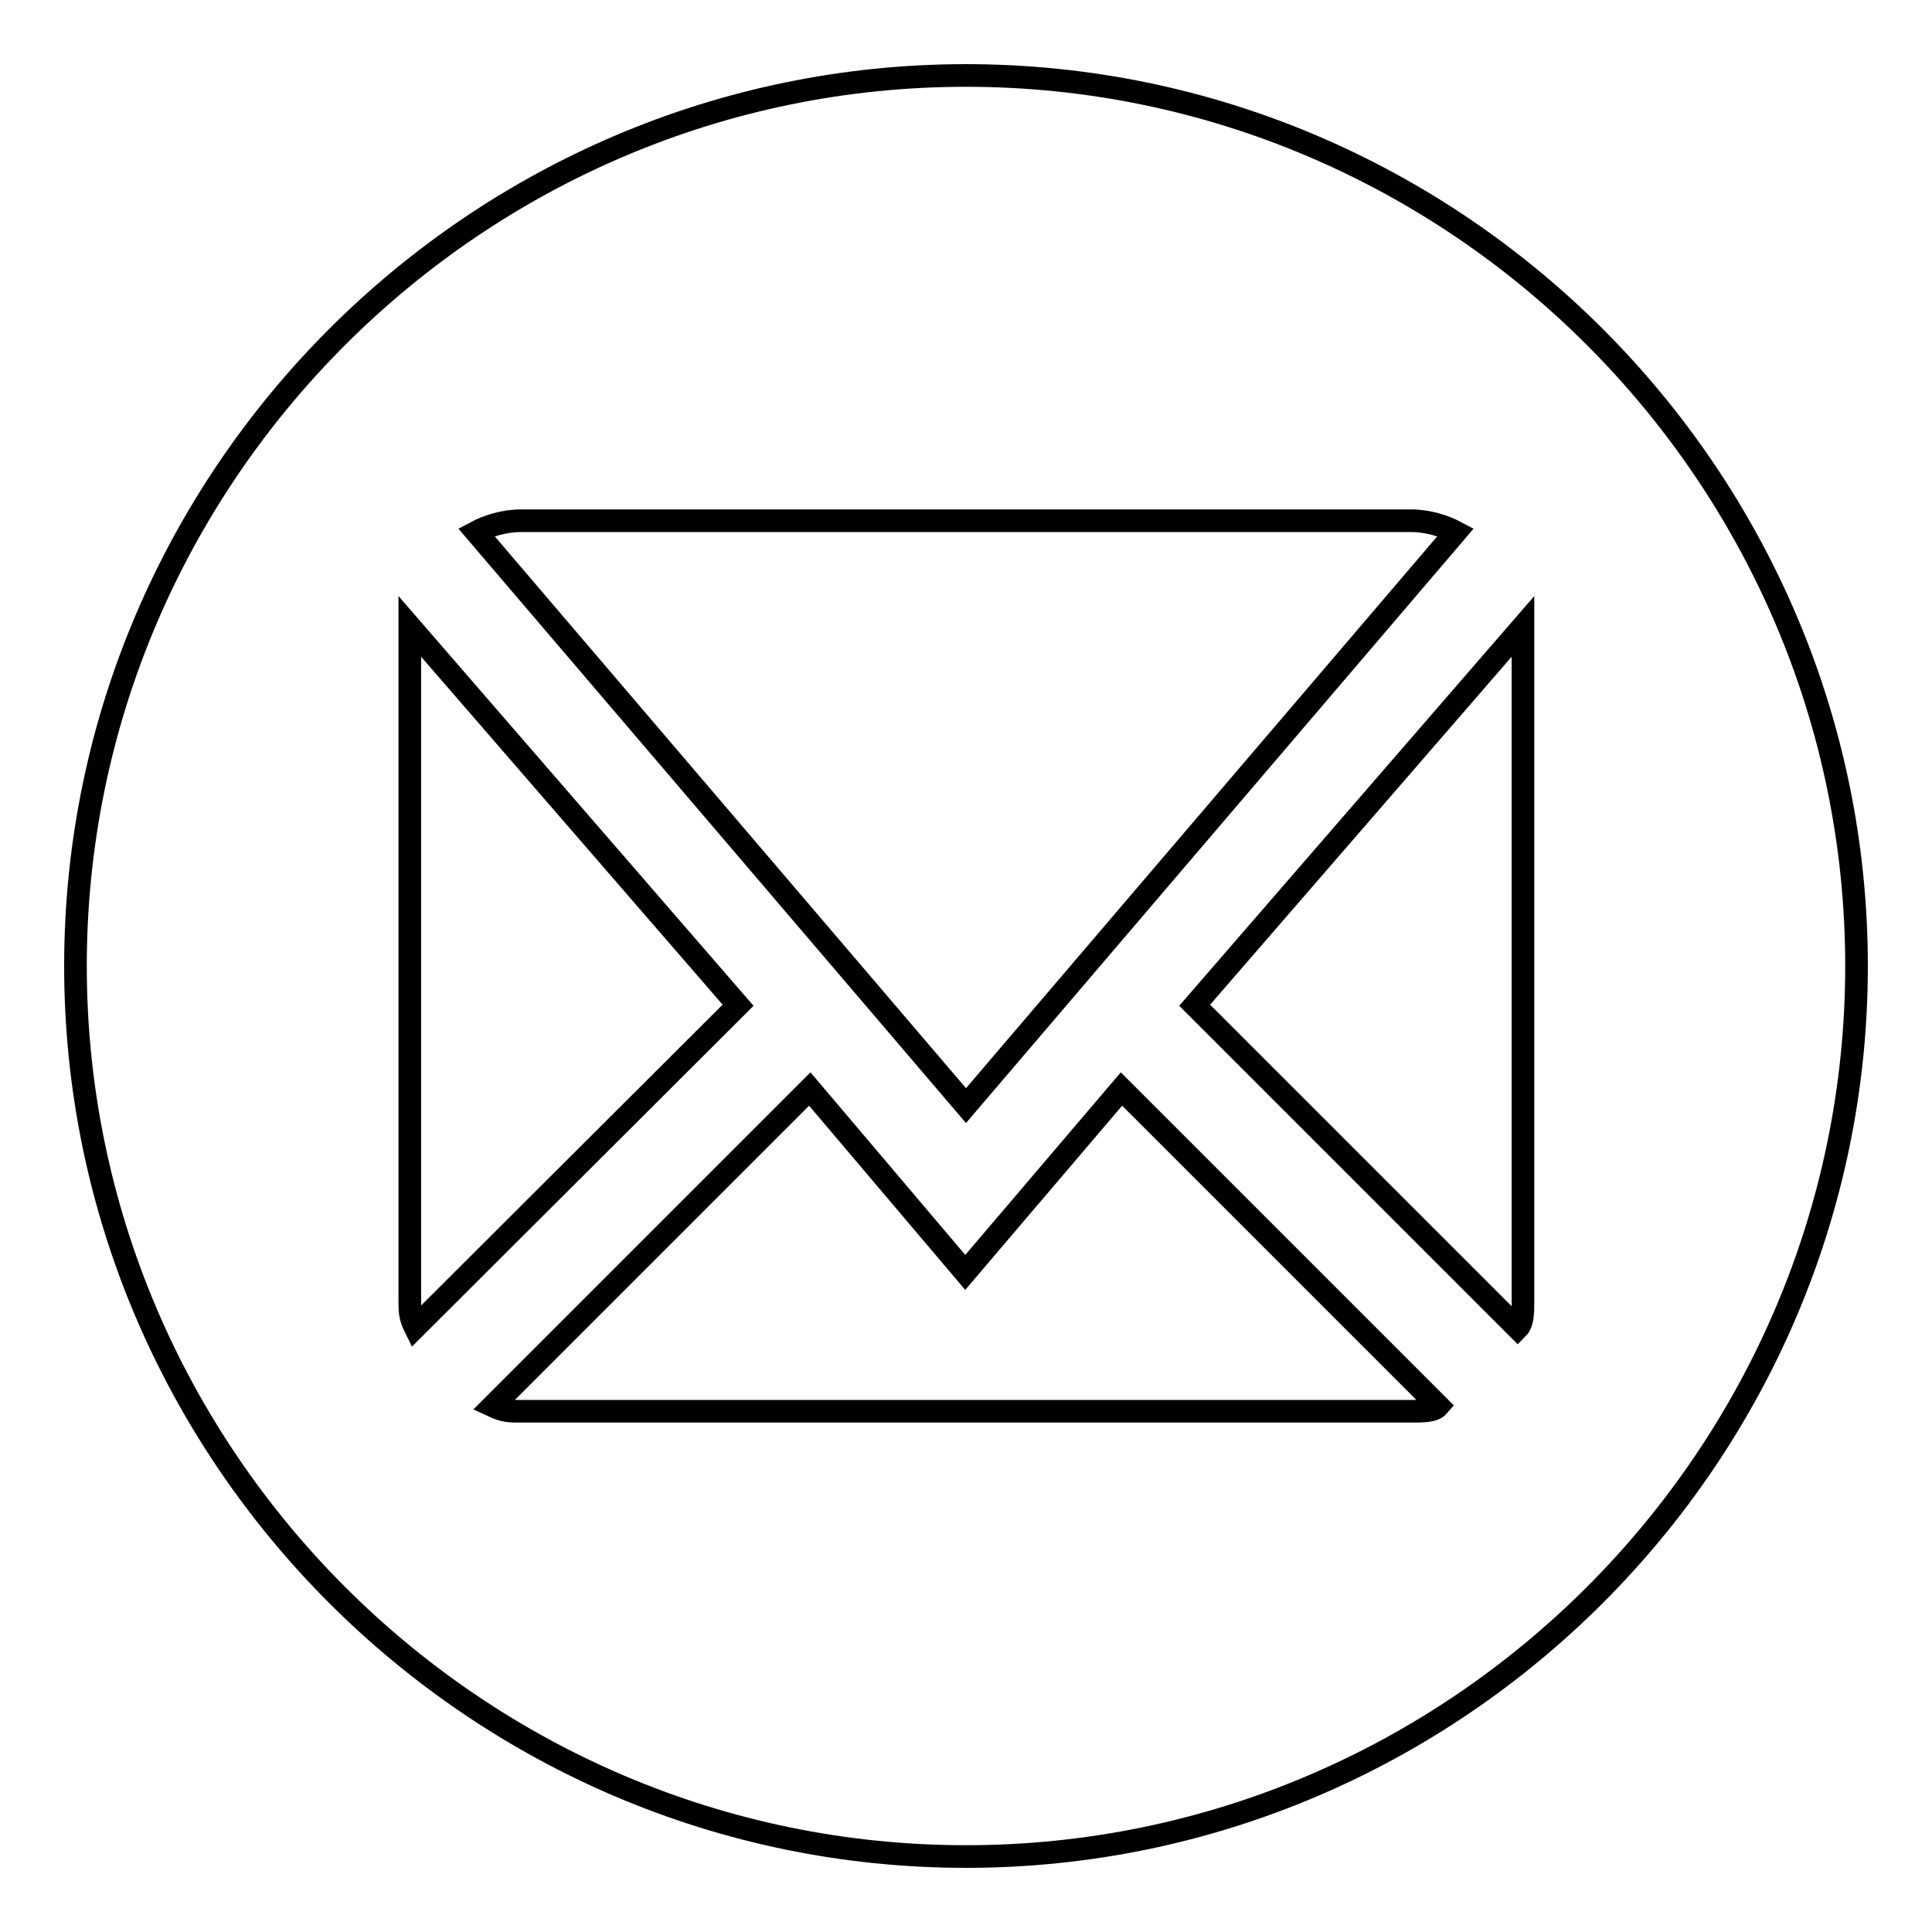 <?xml version="1.0" encoding="utf-8"?>
<!-- Svg Vector Icons : http://www.onlinewebfonts.com/icon -->
<!DOCTYPE svg PUBLIC "-//W3C//DTD SVG 1.1//EN" "http://www.w3.org/Graphics/SVG/1.1/DTD/svg11.dtd">
<svg version="1.1" xmlns="http://www.w3.org/2000/svg" xmlns:xlink="http://www.w3.org/1999/xlink" x="0px" y="0px" viewBox="0 0 256 256" enable-background="new 0 0 256 256" xml:space="preserve">
<g><g><path stroke-width="3" fill-opacity="0" stroke="#000000"  d="M128,10C63.1,10,10,63.1,10,128s53.1,118,118,118s118-53.1,118-118S192.9,10,128,10z M69,69h118c2.2,0,4.4,0.7,5.9,1.5l-64.9,76l-64.9-76C64.6,69.7,66.8,69,69,69L69,69z M54.3,172.3V83.8V83l43.5,50.2L55,175.9C54.3,174.5,54.3,173.7,54.3,172.3L54.3,172.3z M187,187H69c-1.5,0-2.2,0-3.7-0.7l42-42l20.6,24.3l20.7-24.3l42,42C190,187,188.5,187,187,187z M201.8,172.3c0,1.5,0,3-0.7,3.7l-42.8-42.8L201.8,83v0.7V172.3z"/></g></g>
</svg>
